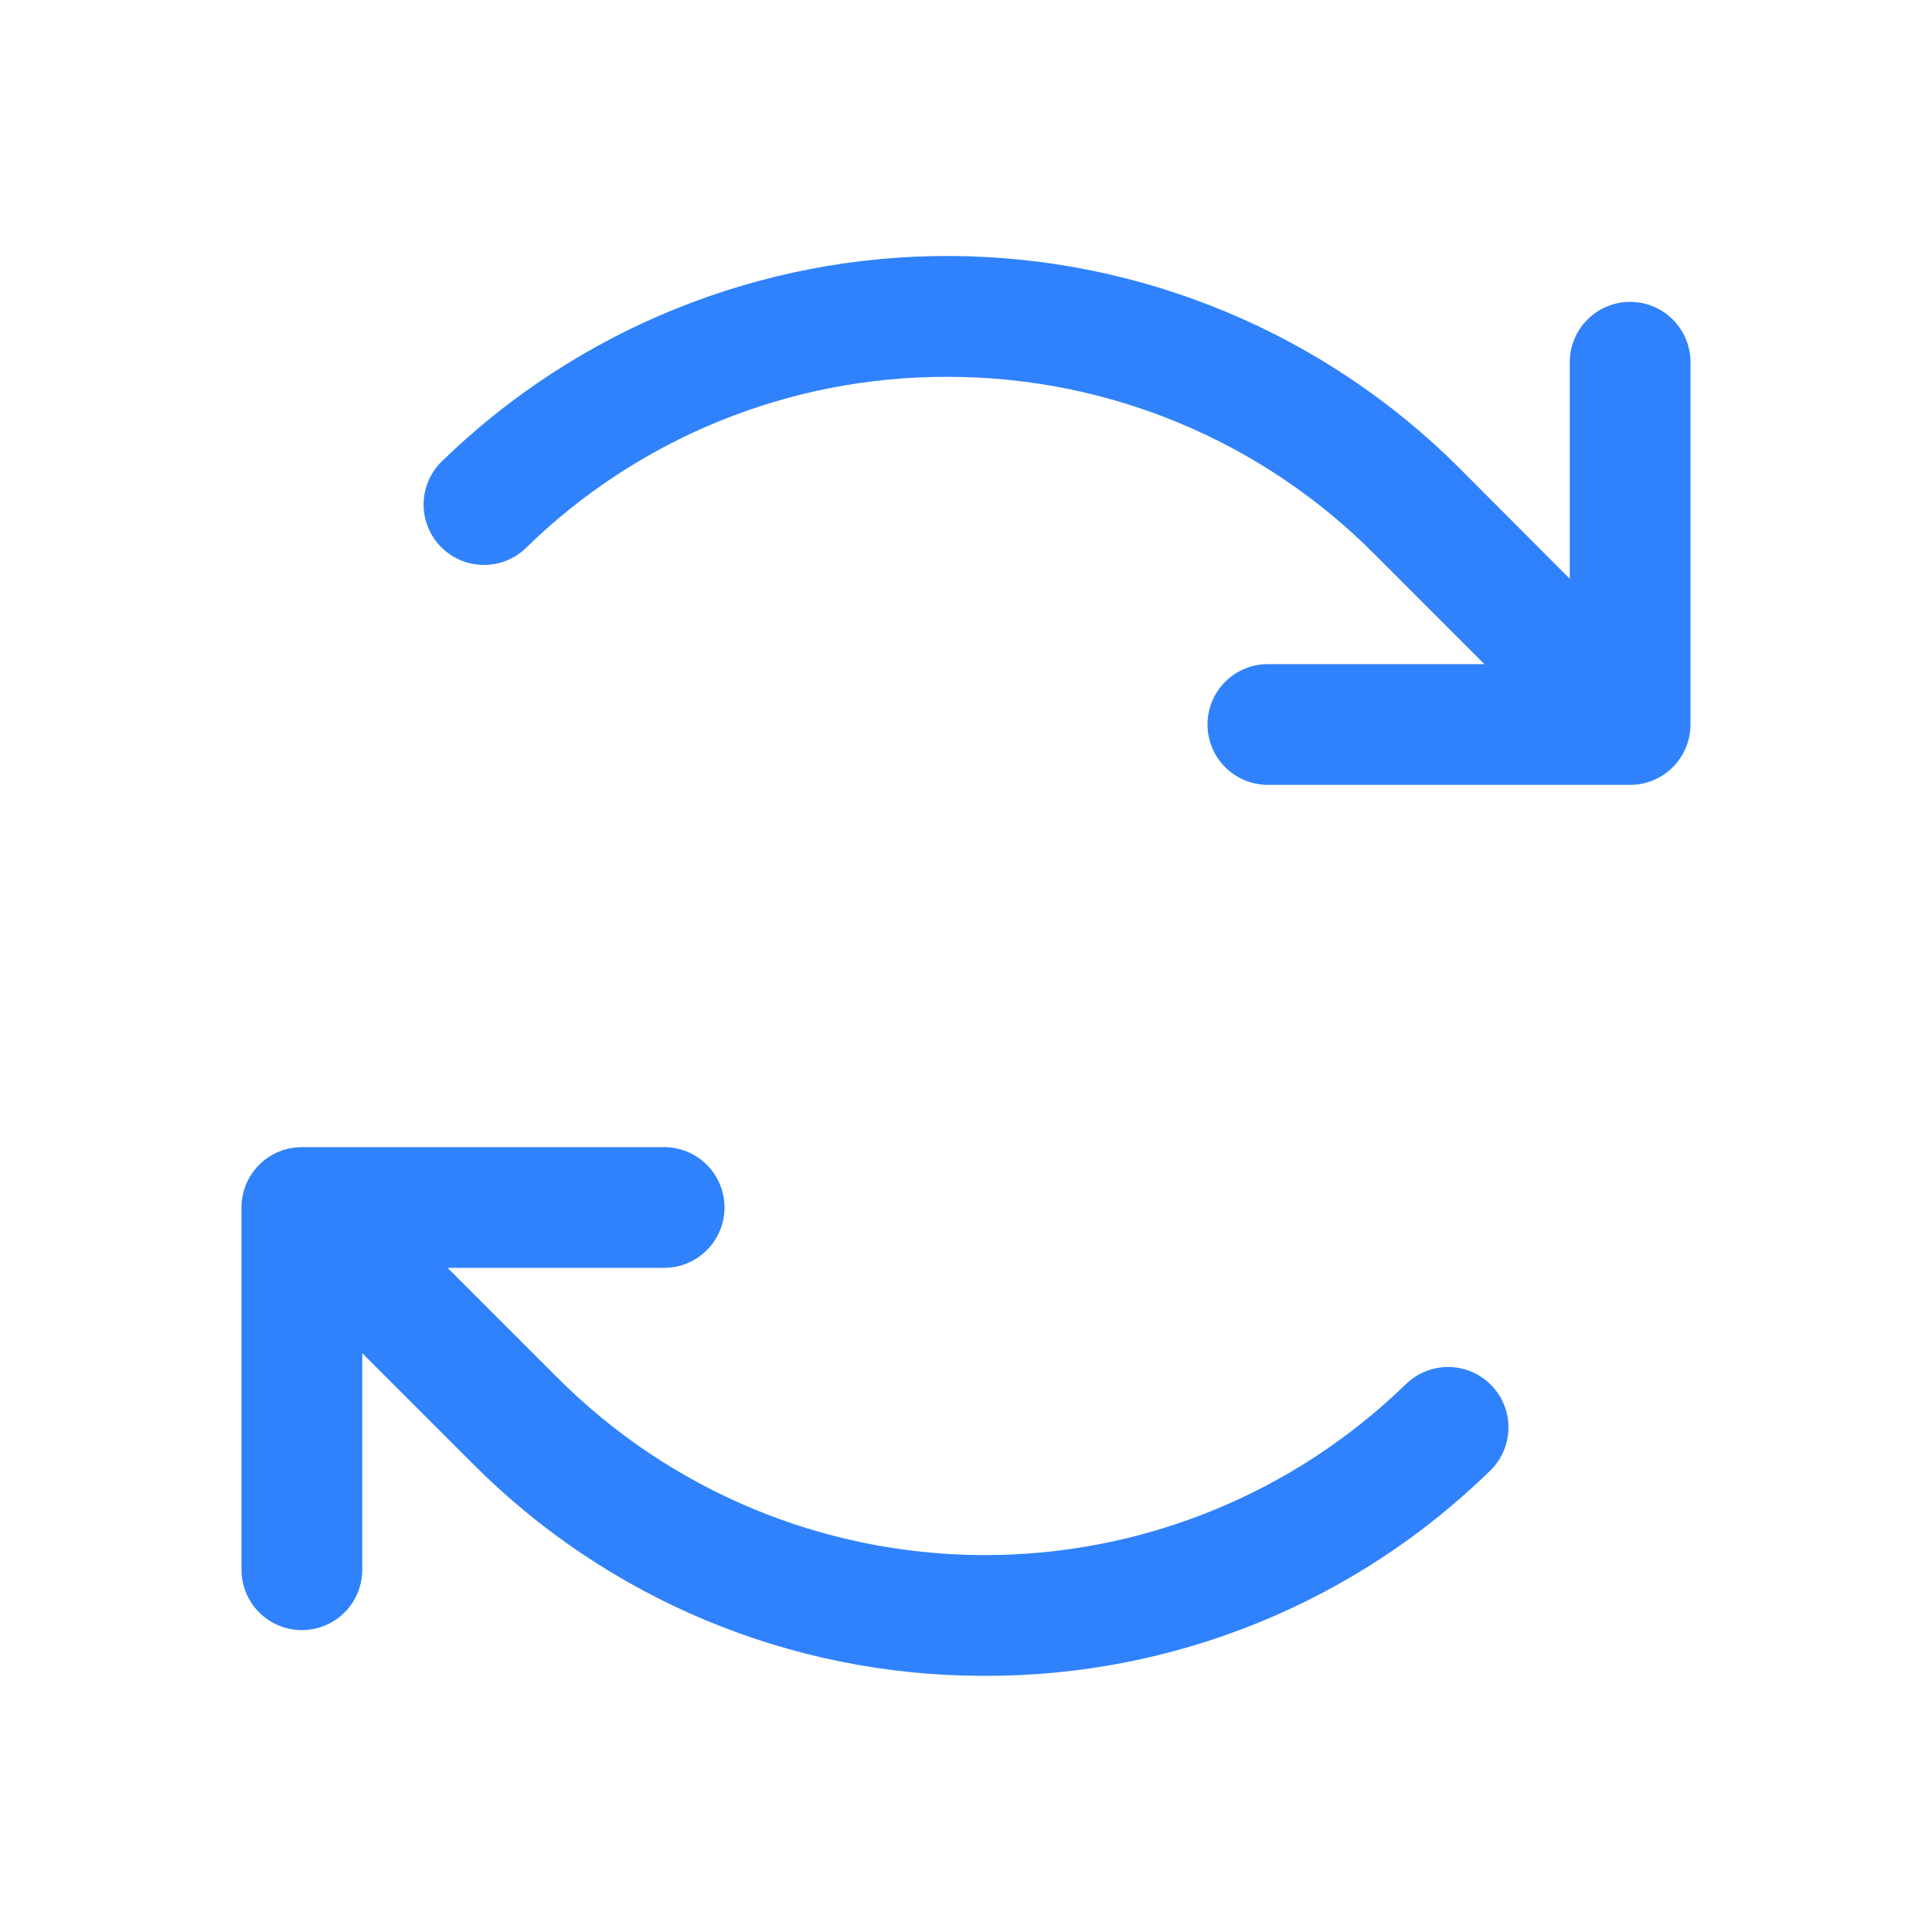 <svg width="32" height="32" viewBox="0 0 32 32" fill="none" xmlns="http://www.w3.org/2000/svg">
<path d="M28 6V12C28 12.265 27.895 12.519 27.707 12.707C27.52 12.894 27.265 13 27 13H21C20.735 13 20.48 12.894 20.293 12.707C20.105 12.519 20 12.265 20 12C20 11.734 20.105 11.48 20.293 11.293C20.48 11.105 20.735 11 21 11H24.586L22.758 9.171C20.899 7.304 18.376 6.251 15.741 6.242H15.685C13.073 6.236 10.563 7.258 8.699 9.088C8.508 9.267 8.255 9.363 7.993 9.357C7.732 9.351 7.484 9.243 7.301 9.056C7.119 8.869 7.016 8.619 7.016 8.357C7.016 8.096 7.119 7.845 7.301 7.658C9.561 5.45 12.6 4.222 15.759 4.24C18.918 4.259 21.943 5.523 24.176 7.757L26 9.586V6C26 5.734 26.105 5.48 26.293 5.293C26.48 5.105 26.735 5 27 5C27.265 5 27.52 5.105 27.707 5.293C27.895 5.48 28 5.734 28 6ZM23.301 22.911C21.419 24.75 18.887 25.773 16.255 25.757C13.623 25.742 11.104 24.689 9.242 22.828L7.414 21H11C11.265 21 11.52 20.894 11.707 20.707C11.895 20.519 12 20.265 12 20C12 19.734 11.895 19.48 11.707 19.293C11.52 19.105 11.265 19 11 19H5C4.735 19 4.48 19.105 4.293 19.293C4.105 19.48 4 19.734 4 20V26C4 26.265 4.105 26.519 4.293 26.707C4.48 26.894 4.735 27 5 27C5.265 27 5.52 26.894 5.707 26.707C5.895 26.519 6 26.265 6 26V22.413L7.829 24.242C10.059 26.484 13.088 27.748 16.25 27.757H16.316C19.451 27.765 22.463 26.538 24.7 24.341C24.883 24.154 24.985 23.903 24.985 23.642C24.985 23.381 24.883 23.13 24.7 22.943C24.517 22.756 24.269 22.648 24.008 22.642C23.747 22.636 23.494 22.733 23.302 22.911H23.301Z" fill="#3082FC"/>
</svg>
